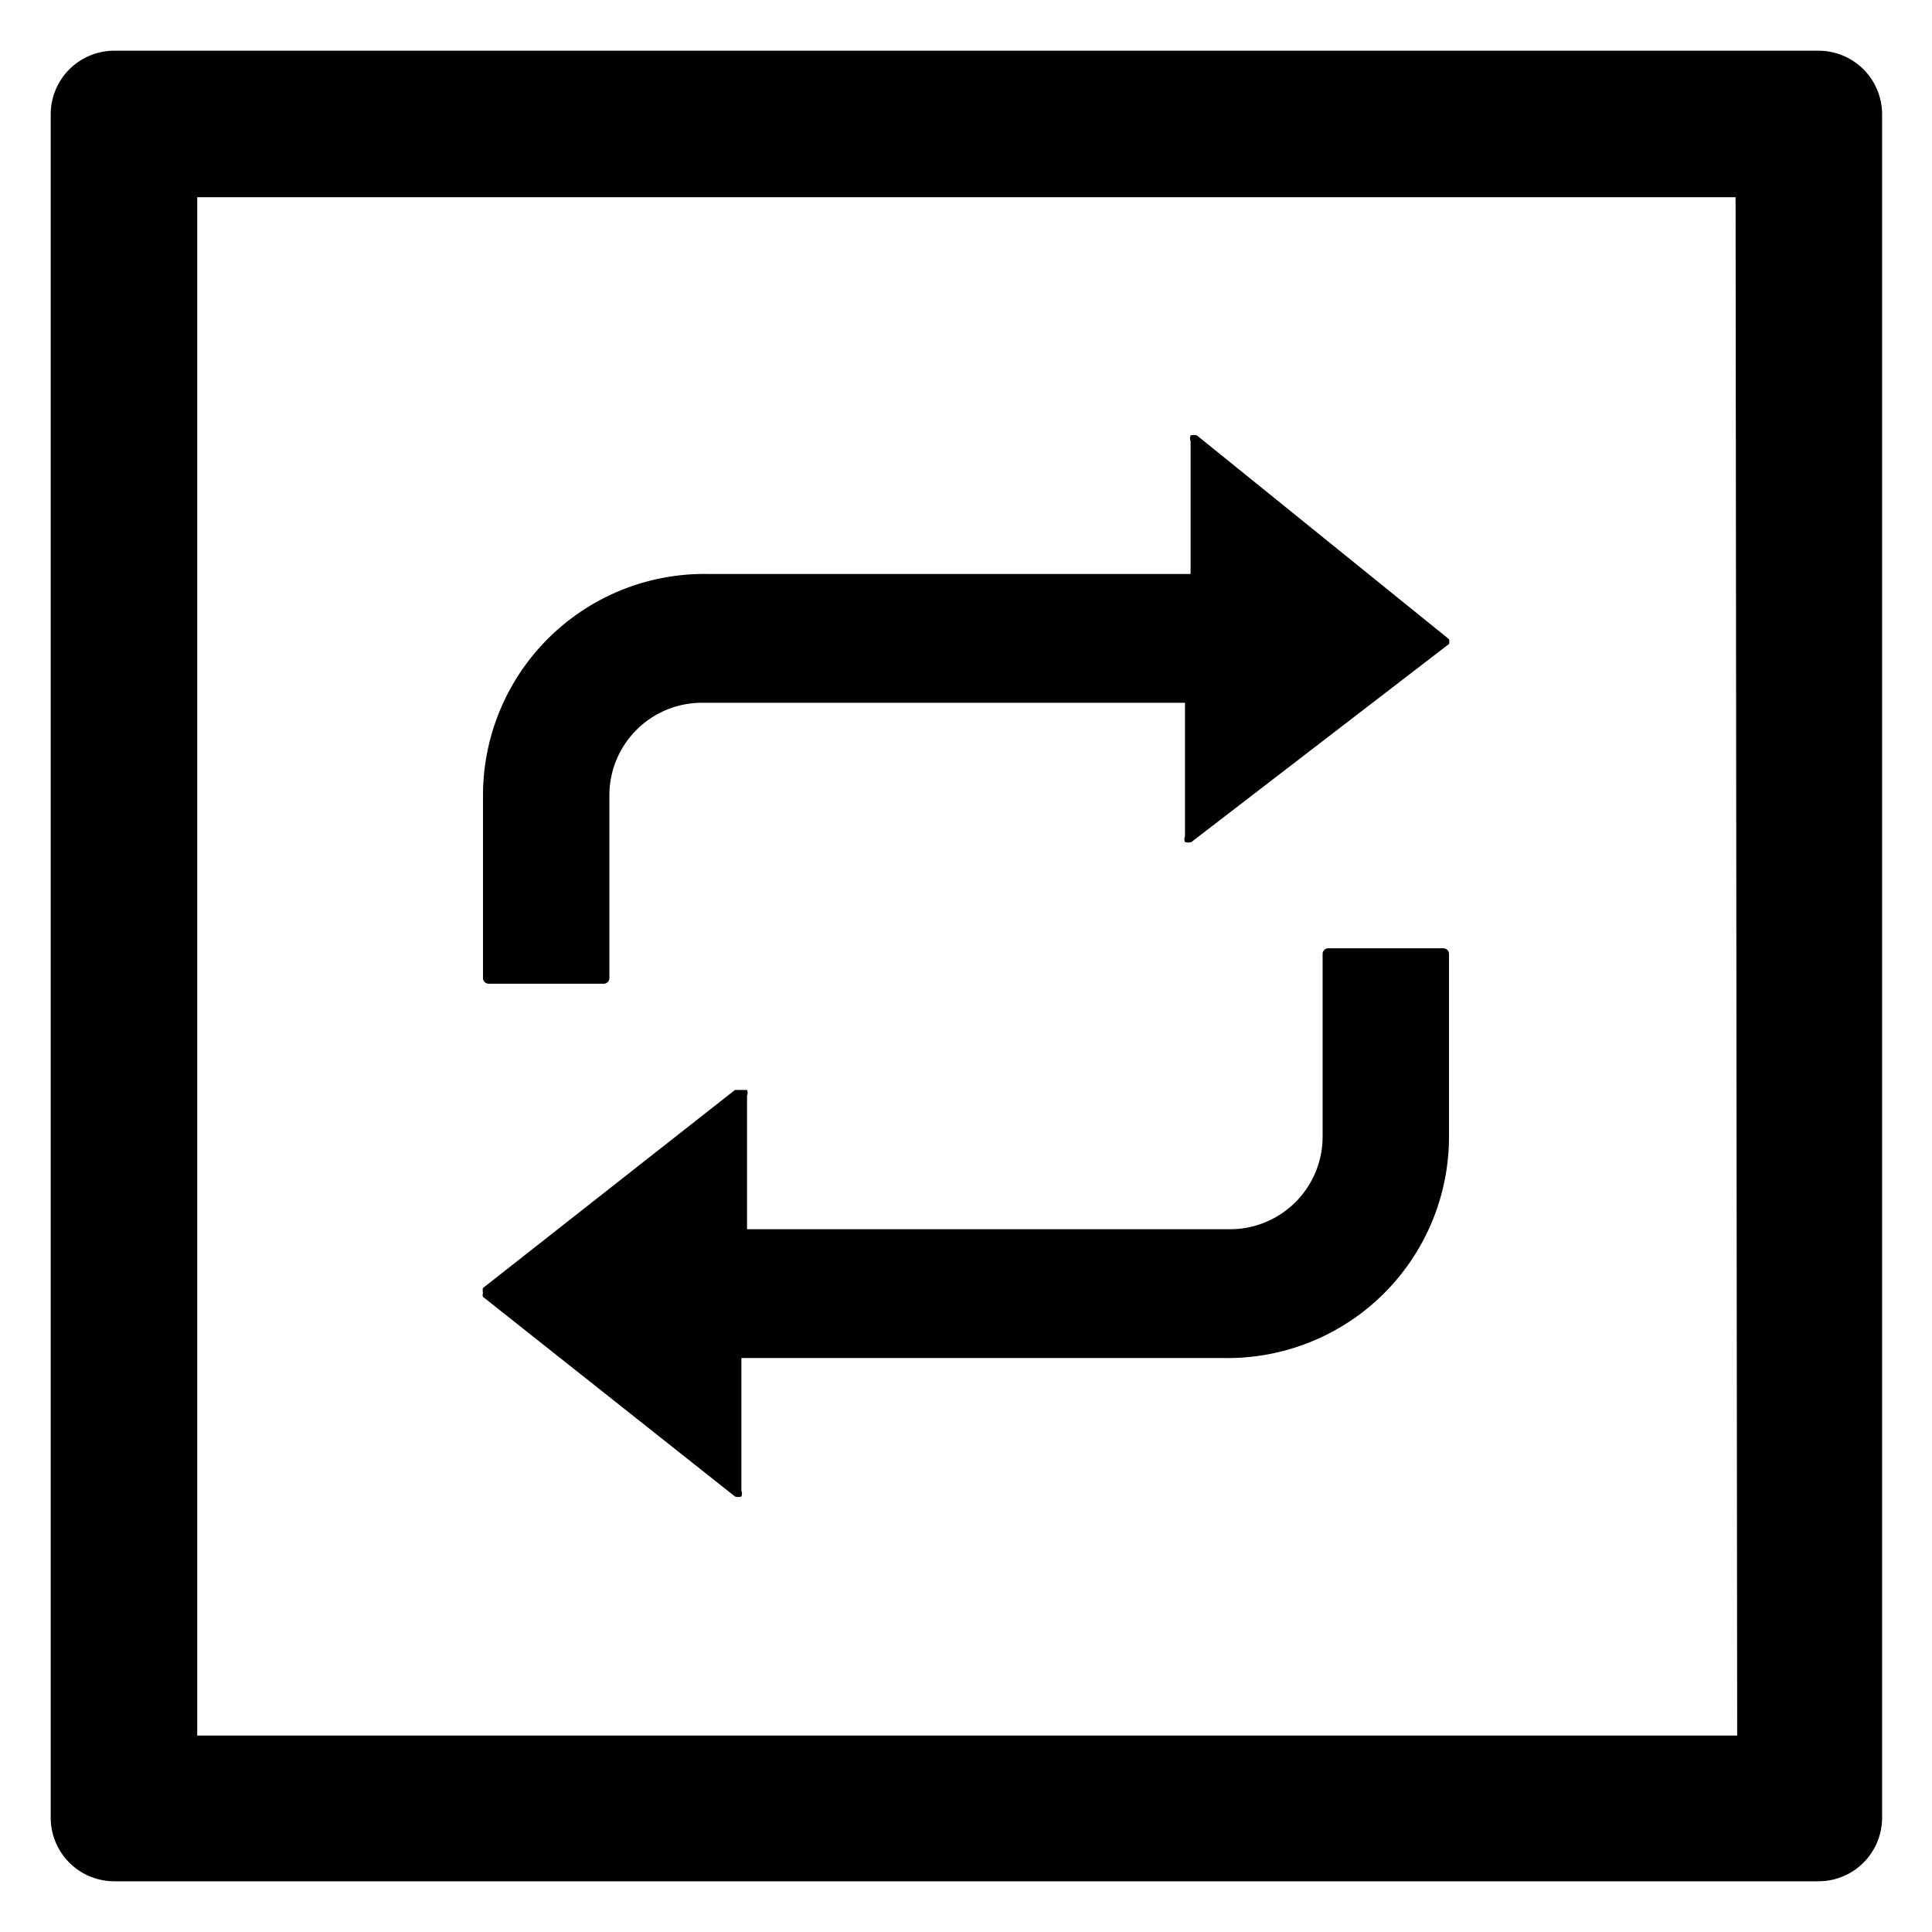 <svg id="图层_1" data-name="图层 1" xmlns="http://www.w3.org/2000/svg" viewBox="0 0 24 24"><title>sca（软件成分分析）</title><path d="M22.58.63H1.42a.79.79,0,0,0-.79.79V22.58a.79.79,0,0,0,.79.79H22.58a.79.79,0,0,0,.8-.79V1.42A.79.79,0,0,0,22.58.63Zm-1,20.93H2.45V2.45H21.56Z"/><path d="M14.87,5.41a.12.12,0,0,0-.08,0,.09.09,0,0,0,0,.07V7.13h-6A2.75,2.75,0,0,0,6,9.88v2.27a.07.07,0,0,0,.07.07H7.5a.07.07,0,0,0,.07-.07V9.88A1.15,1.15,0,0,1,8.72,8.73h6v1.66a.09.09,0,0,0,0,.07.13.13,0,0,0,.08,0L18,8a.11.11,0,0,0,0-.06.07.07,0,0,0,0,0Z"/><path d="M9.13,18.59a.13.13,0,0,0,.08,0,.09.09,0,0,0,0-.07V16.87h6A2.75,2.75,0,0,0,18,14.12V11.85a.07.07,0,0,0-.07-.07H16.5a.07.07,0,0,0-.07.07v2.27a1.15,1.15,0,0,1-1.15,1.15h-6V13.61a.09.09,0,0,0,0-.07H9.13L6,16a.11.11,0,0,0,0,.06.07.07,0,0,0,0,.05Z"/></svg>